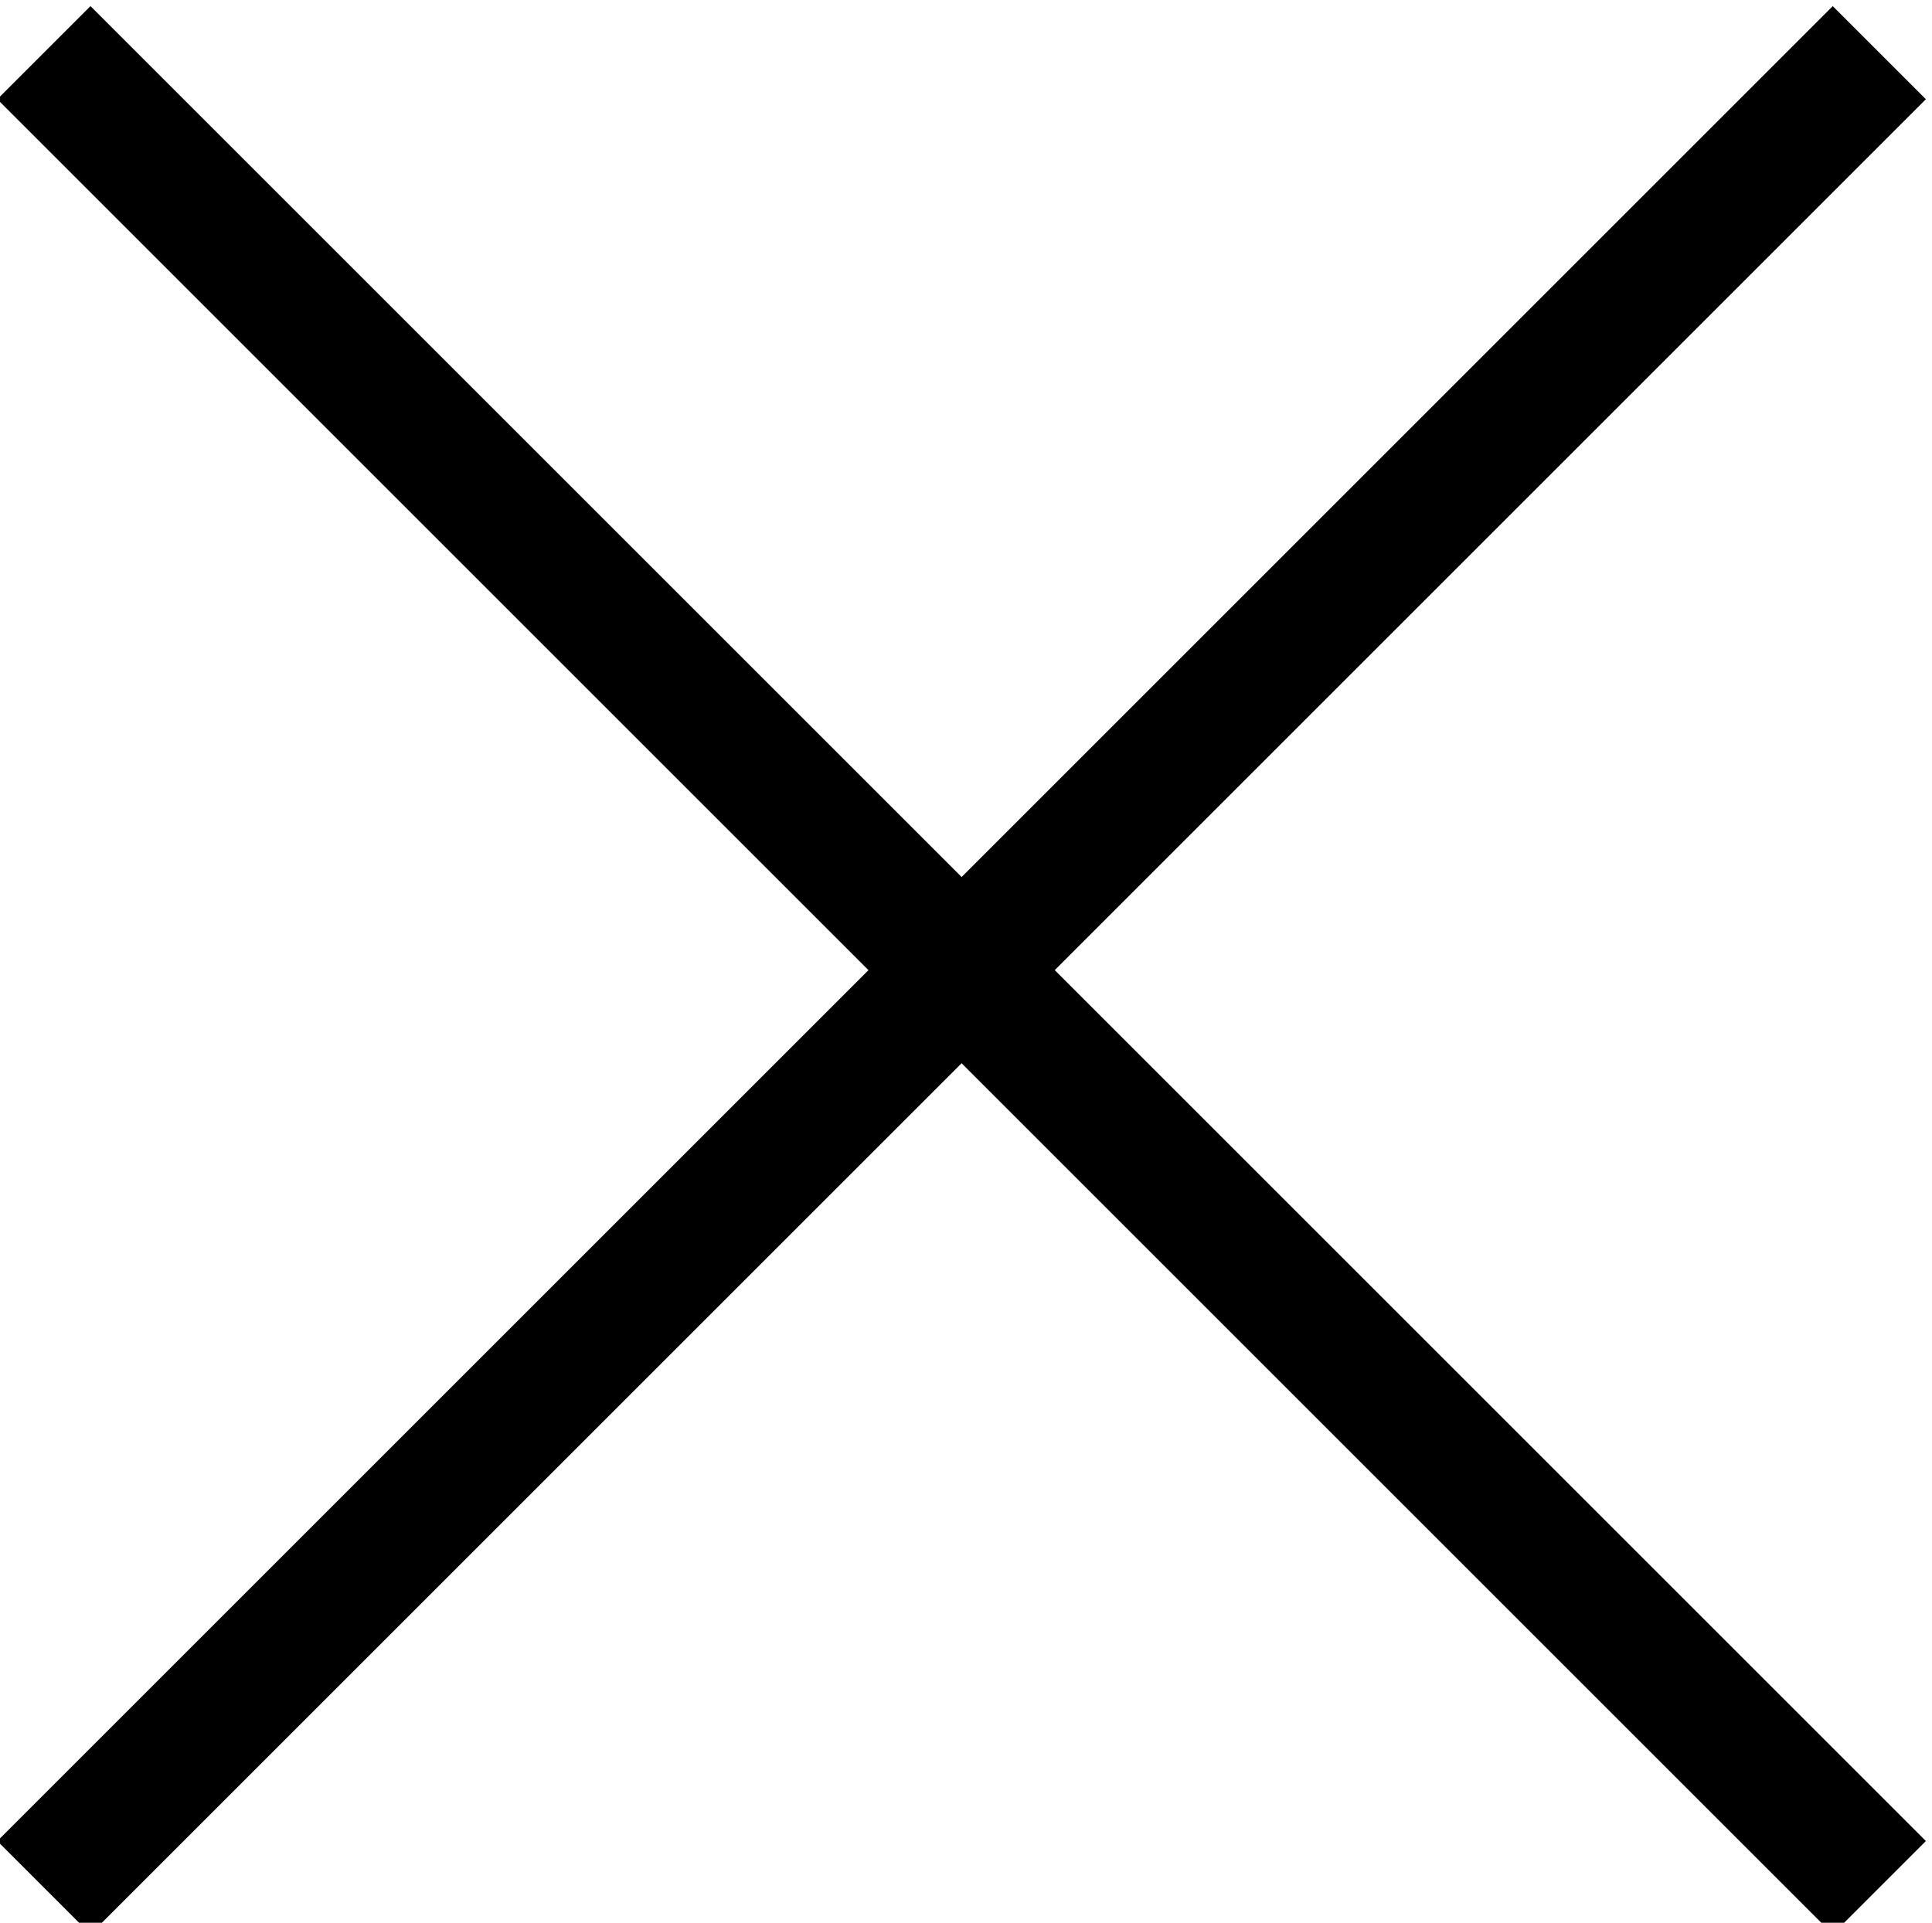 <?xml version="1.0" encoding="utf-8"?>
<!-- Generator: Adobe Illustrator 19.1.0, SVG Export Plug-In . SVG Version: 6.00 Build 0)  -->
<svg version="1.1" id="Layer_1" xmlns="http://www.w3.org/2000/svg" xmlns:xlink="http://www.w3.org/1999/xlink" x="0px" y="0px"
	 viewBox="0 0 22 21.9" enable-background="new 0 0 22 21.9" xml:space="preserve">
<g>
	<line fill="none" stroke="#000000" stroke-width="1.5" stroke-miterlimit="10" x1="21.4" y1="0.6" x2="0.5" y2="21.5"/>
	<line fill="none" stroke="#000000" stroke-width="1.5" stroke-miterlimit="10" x1="0.5" y1="0.6" x2="21.4" y2="21.5"/>
</g>
</svg>
